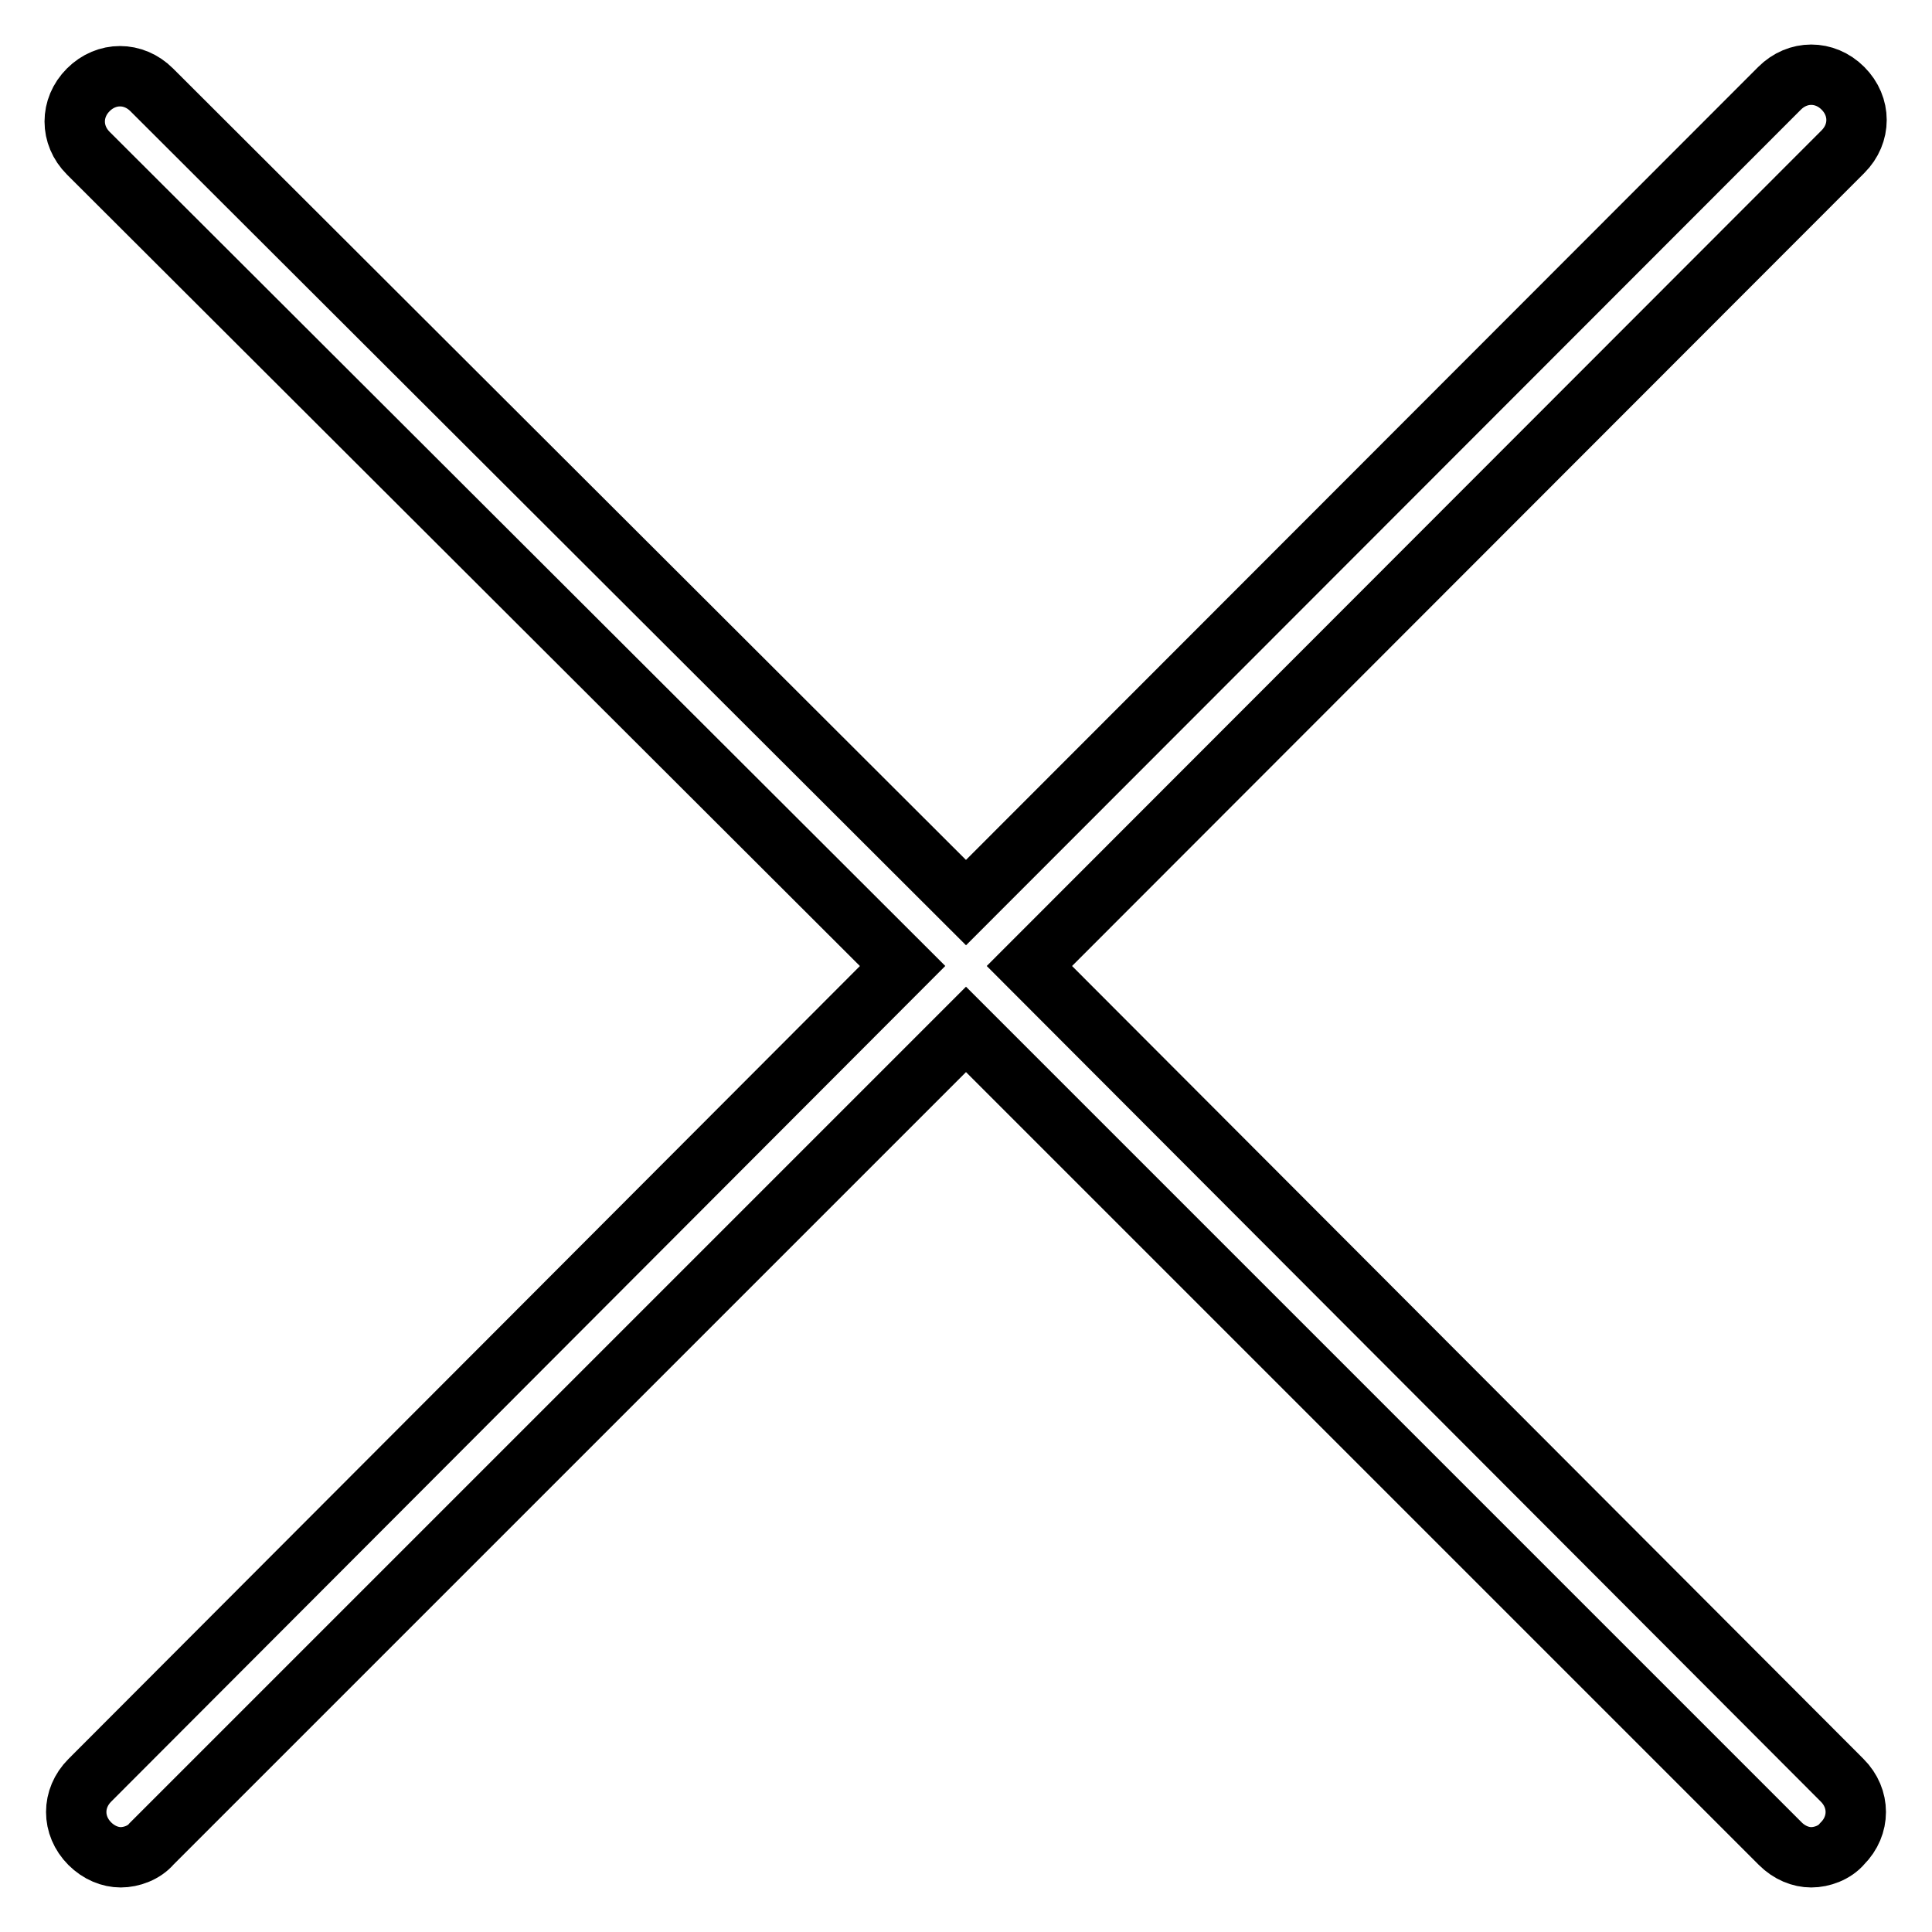 <?xml version="1.0" encoding="utf-8"?>
<!-- Svg Vector Icons : http://www.onlinewebfonts.com/icon -->
<!DOCTYPE svg PUBLIC "-//W3C//DTD SVG 1.1//EN" "http://www.w3.org/Graphics/SVG/1.1/DTD/svg11.dtd">
<svg version="1.1" xmlns="http://www.w3.org/2000/svg" xmlns:xlink="http://www.w3.org/1999/xlink" x="0px" y="0px" viewBox="0 0 256 256" enable-background="new 0 0 256 256" xml:space="preserve">
<g> <path stroke-width="8" fill-opacity="0" stroke="#000000"  d="M136.4,128L244.2,20.1c2.4-2.4,2.4-6,0-8.4c-2.4-2.4-6-2.4-8.4,0L128,119.6L20.1,11.9c-2.4-2.4-6-2.4-8.4,0 c-2.4,2.4-2.4,6,0,8.4L119.6,128L11.9,235.9c-2.4,2.4-2.4,6,0,8.4c1.2,1.2,2.7,1.8,4.1,1.8s3.1-0.6,4.1-1.8L128,136.4l107.9,107.9 c1.2,1.2,2.7,1.8,4.1,1.8c1.4,0,3.1-0.6,4.1-1.8c2.4-2.4,2.4-6,0-8.4L136.4,128z"/></g>
</svg>
